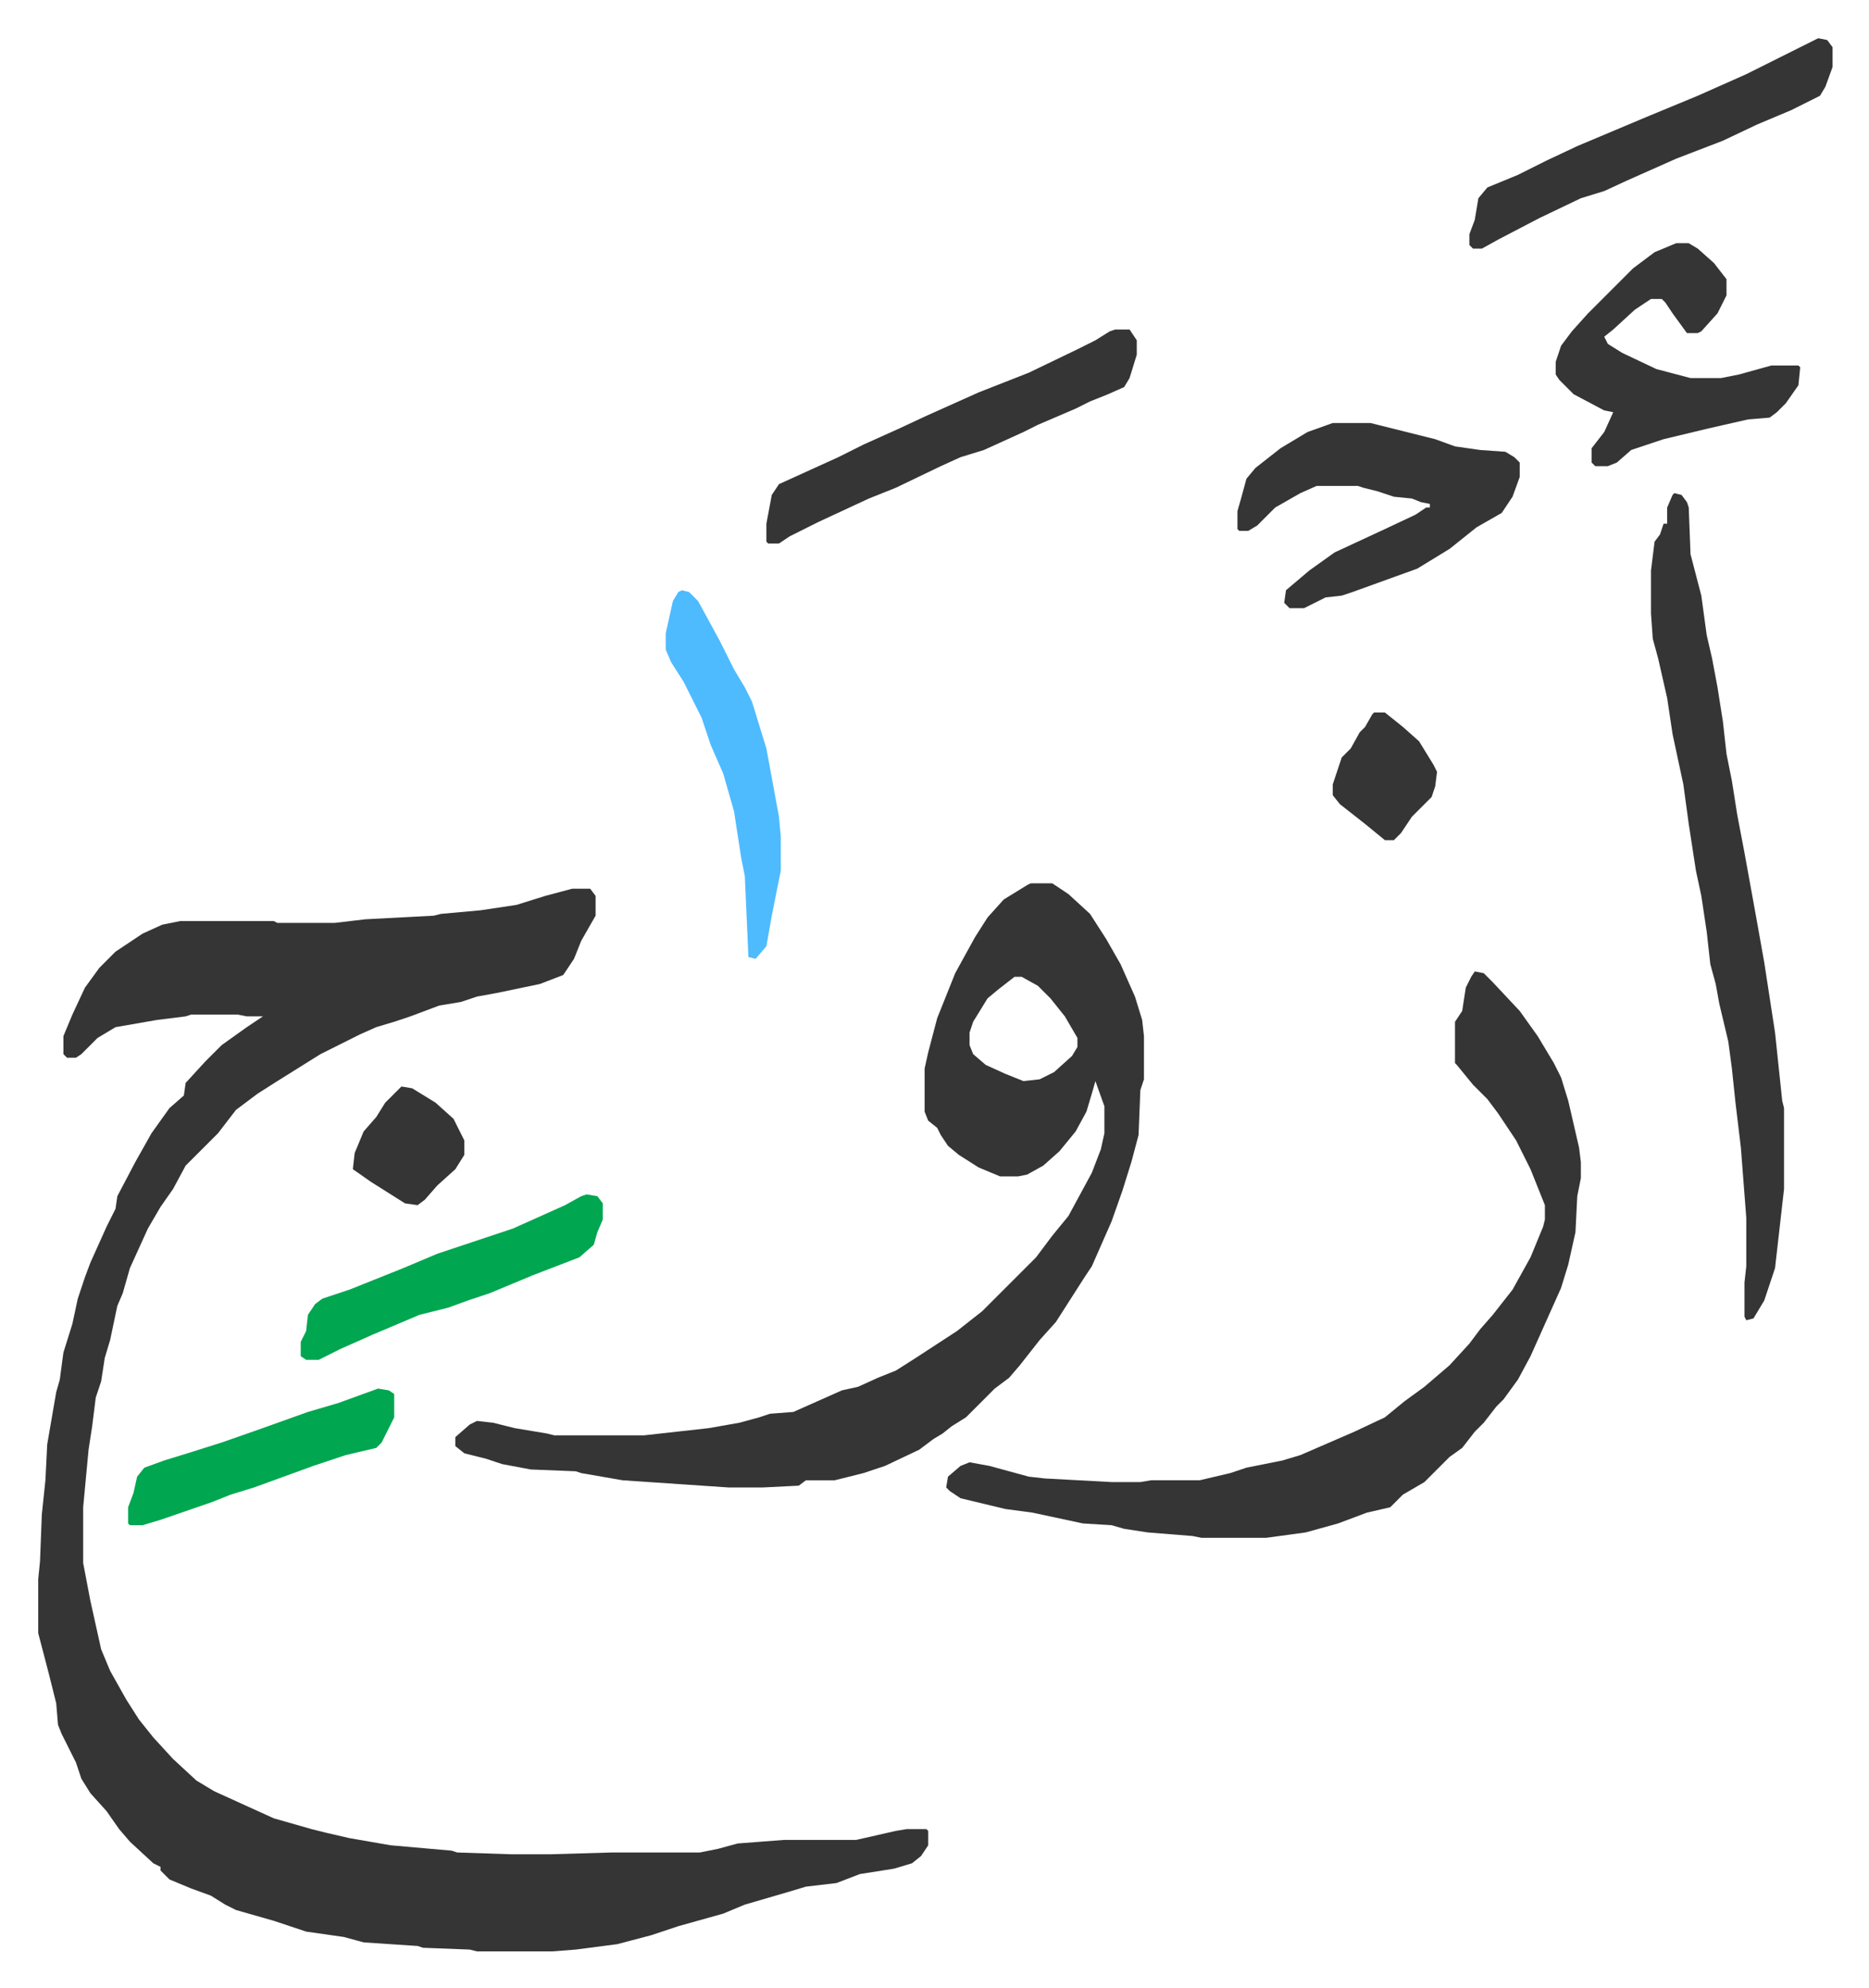 <svg xmlns="http://www.w3.org/2000/svg" role="img" viewBox="-21.26 224.74 1039.52 1105.52"><path fill="#353535" id="rule_normal" d="M297 719h10l3 4v11l-8 14-4 10-6 9-13 5-24 5-11 2-9 3-12 2-16 6-9 3-10 3-9 4-12 6-10 5-24 15-11 7-12 9-10 13-18 18-7 13-7 10-7 12-10 22-4 14-3 7-4 19-3 10-2 13-3 9-2 16-2 13-3 32v31l4 21 6 27 5 12 9 16 7 11 8 10 11 12 13 12 10 6 11 5 22 10 21 6 8 2 13 3 23 4 34 3 3 1 30 1h22l34-1h49l10-2 11-3 26-2h40l22-5 6-1h11l1 1v8l-4 6-5 4-10 3-19 3-13 5-17 2-10 3-24 7-12 5-25 7-15 5-19 5-23 3-13 1h-42l-4-1-26-1-3-1-30-2-11-3-21-3-18-6-21-6-6-3-8-5-11-4-12-5-5-5v-2l-4-2-13-12-6-7-7-10-9-10-5-8-3-9-8-16-2-5-1-12-4-16-6-23v-30l1-10 1-26 2-19 1-20 5-29 2-7 2-15 5-16 3-14 4-12 3-8 9-20 5-10 1-7 10-19 9-16 10-14 8-7 1-7 11-12 9-9 14-10 9-6h-9l-5-1H85l-3 1-16 2-23 4-10 6-9 9-3 2h-5l-2-2v-10l5-12 7-15 8-11 9-9 15-10 11-5 10-2h52l2 1h32l17-2 38-2 4-1 22-2 20-3 16-5z"/><path fill="#353535" id="rule_normal" d="M552 716h12l9 6 12 11 9 14 8 14 8 18 4 13 1 9v24l-2 6-1 25-4 15-5 16-6 17-11 25-4 6-16 25-9 10-11 14-6 7-8 6-16 16-8 5-5 4-5 3-8 6-19 9-12 4-16 4h-16l-4 3-20 1h-19l-59-4-23-4-3-1-25-1-16-3-9-3-12-3-5-4v-5l8-7 4-2 9 1 12 3 18 3 4 1h50l36-4 17-3 11-3 6-2 13-1 27-12 9-2 11-5 10-4 11-7 23-15 14-11 14-14 5-5 11-11 9-12 9-11 13-24 5-13 2-9v-15l-5-14-2 7-3 10-6 11-9 11-9 8-9 5-5 1h-10l-12-5-11-7-6-5-4-6-2-4-5-4-2-5v-24l2-9 5-19 10-25 11-20 7-11 9-10 13-8zm-9 52l-9 7-6 5-8 13-2 6v7l2 5 7 6 11 5 10 4 9-1 8-4 10-9 3-5v-5l-7-12-8-10-7-7-9-5zm256-3l5 1 5 5 15 16 10 14 9 15 4 8 4 13 6 26 1 8v9l-2 10-1 20-4 18-4 13-17 38-7 13-8 11-4 4-7 9-5 5-7 9-7 5-5 5-9 9-12 7-7 7-13 3-16 6-18 5-22 3h-36l-5-1-25-2-13-2-7-2-16-1-28-6-15-2-25-6-6-4-2-2 1-6 7-6 5-2 11 2 22 6 9 1 37 2h16l6-1h27l17-4 9-3 10-2 10-2 10-3 30-13 17-8 11-9 11-8 14-12 11-12 6-8 7-8 11-14 10-18 7-17 1-4v-8l-8-20-8-16-10-15-6-8-8-8-9-11-1-1v-23l4-6 2-13 3-6zm111-266l4 1 3 4 1 3 1 26 6 23 3 22 3 13 3 16 3 19 2 18 3 15 3 19 4 21 6 33 5 28 2 13 4 26 4 38 1 4v45l-5 44-6 18-6 10-4 1-1-2v-19l1-9v-27l-3-39-3-25-2-19-2-15-5-21-2-11-3-11-2-18-3-20-3-14-4-26-3-22-6-28-3-20-5-22-3-11-1-14v-24l2-16 3-4 2-6h2v-9l3-7zm-190-39h21l20 5 16 4 11 4 14 2 14 1 5 3 3 3v8l-4 11-6 9-14 8-15 12-18 11-36 13-6 2-9 1-12 6h-8l-3-3 1-7 13-11 14-10 28-13 17-8 6-4h2v-2l-5-1-5-2-10-1-9-3-8-2-3-1h-23l-9 4-14 8-10 10-5 3h-5l-1-1v-10l2-7 3-11 5-6 14-11 15-9zm191-100h7l5 3 9 8 7 9v9l-5 10-9 10-2 1h-6l-8-11-4-6-2-2h-6l-9 6-12 11-5 4 2 4 8 5 19 9 19 5h17l10-2 18-5h15l1 1-1 10-7 10-5 5-4 3-12 1-22 5-25 6-18 6-8 7-5 2h-7l-2-2v-8l7-9 5-11-5-1-17-9-8-8-2-3v-7l3-9 6-8 9-10 25-25 12-9zm-312 48h8l4 6v8l-4 13-3 5-9 4-10 4-8 4-21 9-8 4-22 10-13 4-11 5-25 12-15 6-28 13-16 8-6 4h-6l-1-1v-10l3-16 4-6 33-15 14-7 20-9 15-7 29-13 28-11 27-13 10-5 8-5zm391-162l5 1 3 4v11l-4 11-3 5-16 8-19 8-19 9-13 5-13 5-27 12-13 6-13 4-23 11-23 12-9 5h-5l-2-2v-6l3-8 2-12 5-6 17-7 16-8 17-8 38-16 29-12 27-12 16-8z"/><path fill="#00a650" id="rule_idgham_with_ghunnah" d="M305 889l6 1 3 4v9l-3 7-2 7-8 7-26 10-24 10-12 4-11 4-16 4-26 11-18 8-12 6h-7l-3-2v-8l3-6 1-9 4-6 4-3 15-5 30-12 19-8 42-14 29-13 9-5z"/><path fill="#4ebbff" id="rule_madd_normal_2_vowels" d="M358 553l4 1 5 5 12 22 8 16 6 10 4 8 8 26 7 38 1 11v19l-5 25-3 17-6 7-4-1-2-45-2-10-4-26-6-21-7-16-5-15-10-20-7-11-3-7v-9l4-18 3-5z"/><path fill="#00a650" id="rule_idgham_with_ghunnah" d="M189 997l6 1 3 2v13l-7 14-3 3-17 4-18 6-11 4-22 8-13 4-10 4-29 10-10 3h-7l-1-1v-9l3-8 2-9 4-5 11-4 13-4 19-6 20-7 28-10 17-5z"/><path fill="#353535" id="rule_normal" d="M202 829l6 1 13 8 10 9 6 12v8l-5 8-10 9-7 8-4 3-7-1-19-12-10-7 1-9 5-12 7-8 5-8 5-5zm541-208h6l10 8 9 8 8 13 2 4-1 8-2 6-11 11-6 9-4 4h-5l-11-9-14-11-4-5v-6l5-15 5-5 5-9 3-3 4-7z"/></svg>
